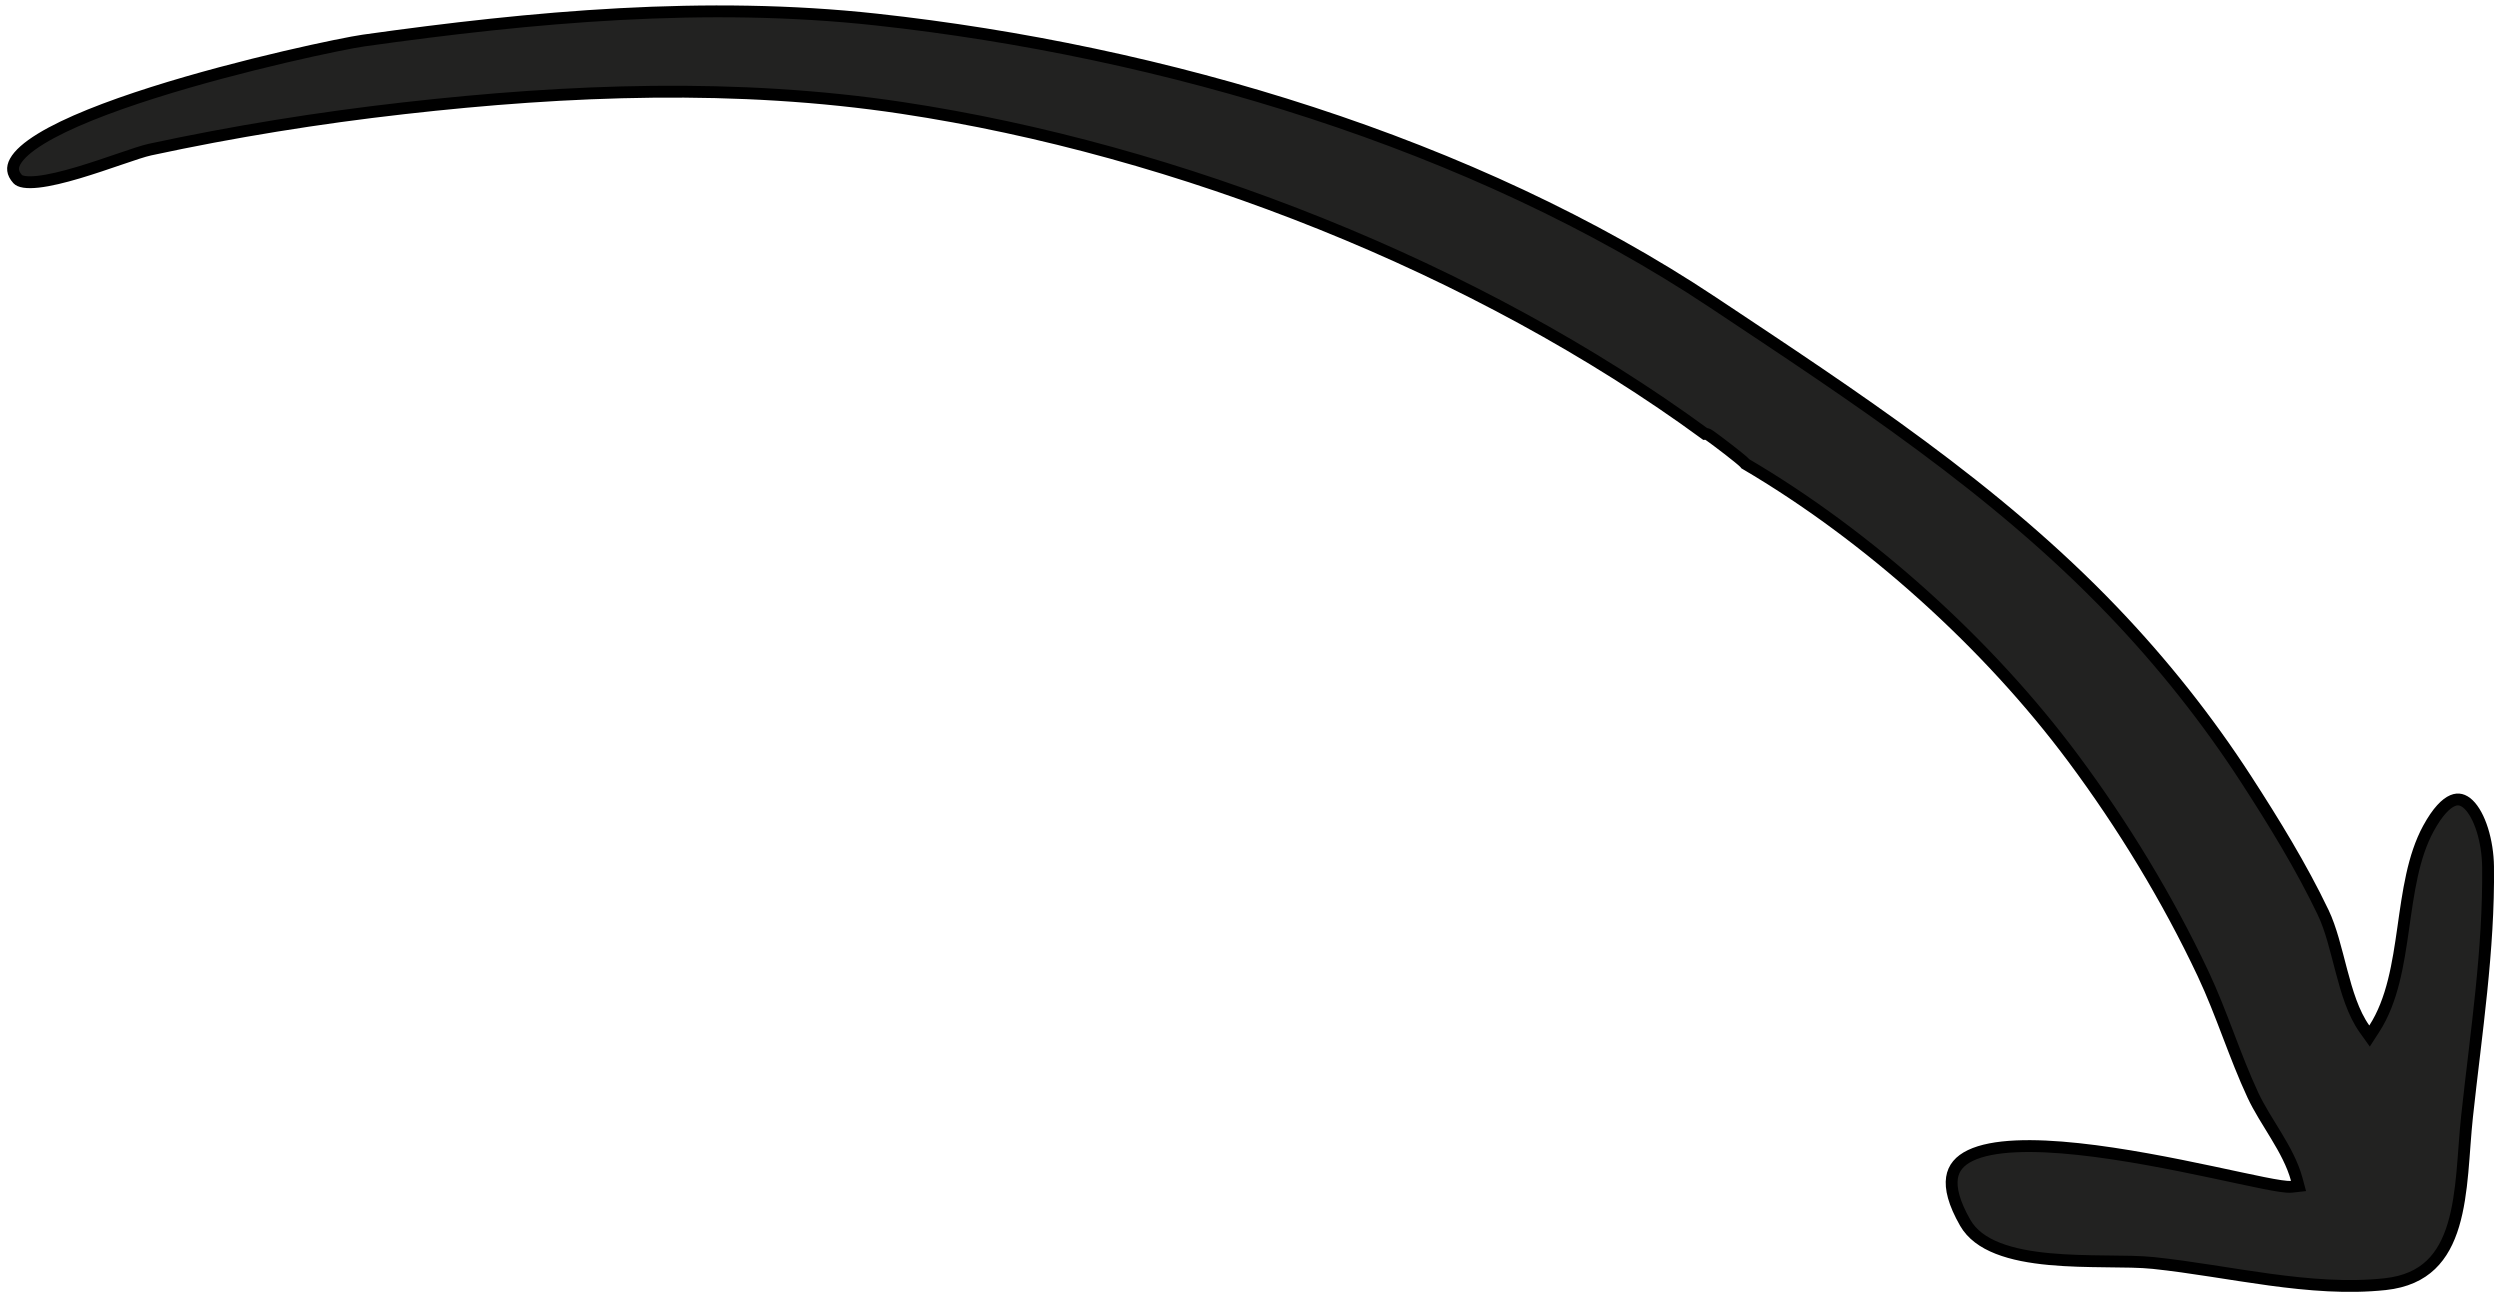 <svg width="211" height="110" viewBox="0 0 211 110" fill="none" xmlns="http://www.w3.org/2000/svg">
<path d="M73.966 1.65C98.121 4.292 124.289 12.026 144.585 25.534C156.464 33.439 168.39 41.199 178.338 51.596C182.52 55.966 186.308 60.729 189.596 65.807C191.932 69.413 194.222 73.146 196.071 77.001L196.071 77.002C196.734 78.385 197.139 80.14 197.616 81.942C198.081 83.703 198.616 85.513 199.562 86.841L199.99 87.441L200.39 86.822C201.933 84.434 202.404 81.338 202.833 78.333C203.269 75.275 203.663 72.3 204.959 69.922C205.745 68.481 206.447 67.807 206.995 67.575C207.255 67.464 207.482 67.453 207.687 67.503C207.897 67.555 208.118 67.68 208.342 67.895C208.799 68.334 209.211 69.089 209.511 70.043C209.807 70.986 209.979 72.078 209.992 73.144C210.075 80.191 208.98 87.176 208.218 94.236C208.058 95.725 207.97 97.394 207.827 98.939C207.681 100.517 207.472 102.04 207.066 103.391C206.66 104.74 206.067 105.89 205.168 106.747C204.276 107.598 203.049 108.195 201.311 108.383C198.156 108.723 194.874 108.449 191.566 108.001C188.287 107.556 184.923 106.929 181.742 106.596C180.65 106.481 179.232 106.476 177.719 106.46C176.193 106.443 174.55 106.416 172.965 106.267C171.377 106.118 169.874 105.849 168.626 105.359C167.38 104.871 166.424 104.178 165.866 103.204C164.898 101.514 164.616 100.282 164.748 99.405C164.875 98.569 165.394 97.957 166.31 97.518C167.245 97.07 168.553 96.826 170.135 96.753C171.708 96.68 173.51 96.776 175.409 96.979C179.206 97.385 183.337 98.212 186.693 98.923C188.366 99.278 189.855 99.606 190.999 99.834C191.572 99.949 192.068 100.04 192.464 100.098C192.841 100.153 193.183 100.188 193.418 100.161L193.997 100.096L193.845 99.534C193.496 98.246 192.816 97.019 192.114 95.855C191.399 94.669 190.671 93.561 190.146 92.433C189.374 90.775 188.723 89.067 188.063 87.341C187.405 85.619 186.738 83.879 185.94 82.184C182.948 75.834 179.161 69.621 174.975 63.996C167.782 54.328 157.707 45.252 147.31 39.145C147.306 39.14 147.302 39.136 147.299 39.131C147.281 39.109 147.262 39.088 147.247 39.072C147.217 39.039 147.181 39.006 147.146 38.973C147.109 38.94 147.068 38.903 147.023 38.864C146.933 38.786 146.822 38.694 146.7 38.595C146.212 38.198 145.498 37.648 144.959 37.245C144.824 37.144 144.699 37.052 144.591 36.973C144.484 36.895 144.391 36.828 144.32 36.779C144.285 36.755 144.252 36.733 144.223 36.715C144.209 36.706 144.191 36.695 144.172 36.684C144.162 36.679 144.148 36.672 144.132 36.665C144.124 36.661 144.113 36.657 144.1 36.652C144.088 36.647 144.071 36.64 144.048 36.634C144.039 36.632 144.018 36.627 144.006 36.624C143.991 36.622 143.959 36.618 143.941 36.617C143.933 36.617 143.919 36.617 143.905 36.618C124.659 22.534 99.358 12.611 76.136 9.109C62.221 7.01 47.977 7.562 34.067 9.139C26.86 9.955 19.755 11.098 12.665 12.624C12.116 12.742 11.187 13.059 10.129 13.42C9.053 13.787 7.81 14.214 6.587 14.577C5.359 14.941 4.177 15.232 3.223 15.338C2.745 15.39 2.348 15.394 2.043 15.347C1.732 15.298 1.574 15.207 1.5 15.126C1.246 14.846 1.136 14.595 1.109 14.374C1.082 14.154 1.13 13.91 1.283 13.631C1.601 13.05 2.327 12.401 3.444 11.716C5.656 10.359 9.128 9.02 12.903 7.822C20.442 5.431 29.014 3.656 30.677 3.422C44.999 1.408 59.595 0.078 73.966 1.65Z" fill="#222221" stroke="black"/>
</svg>
